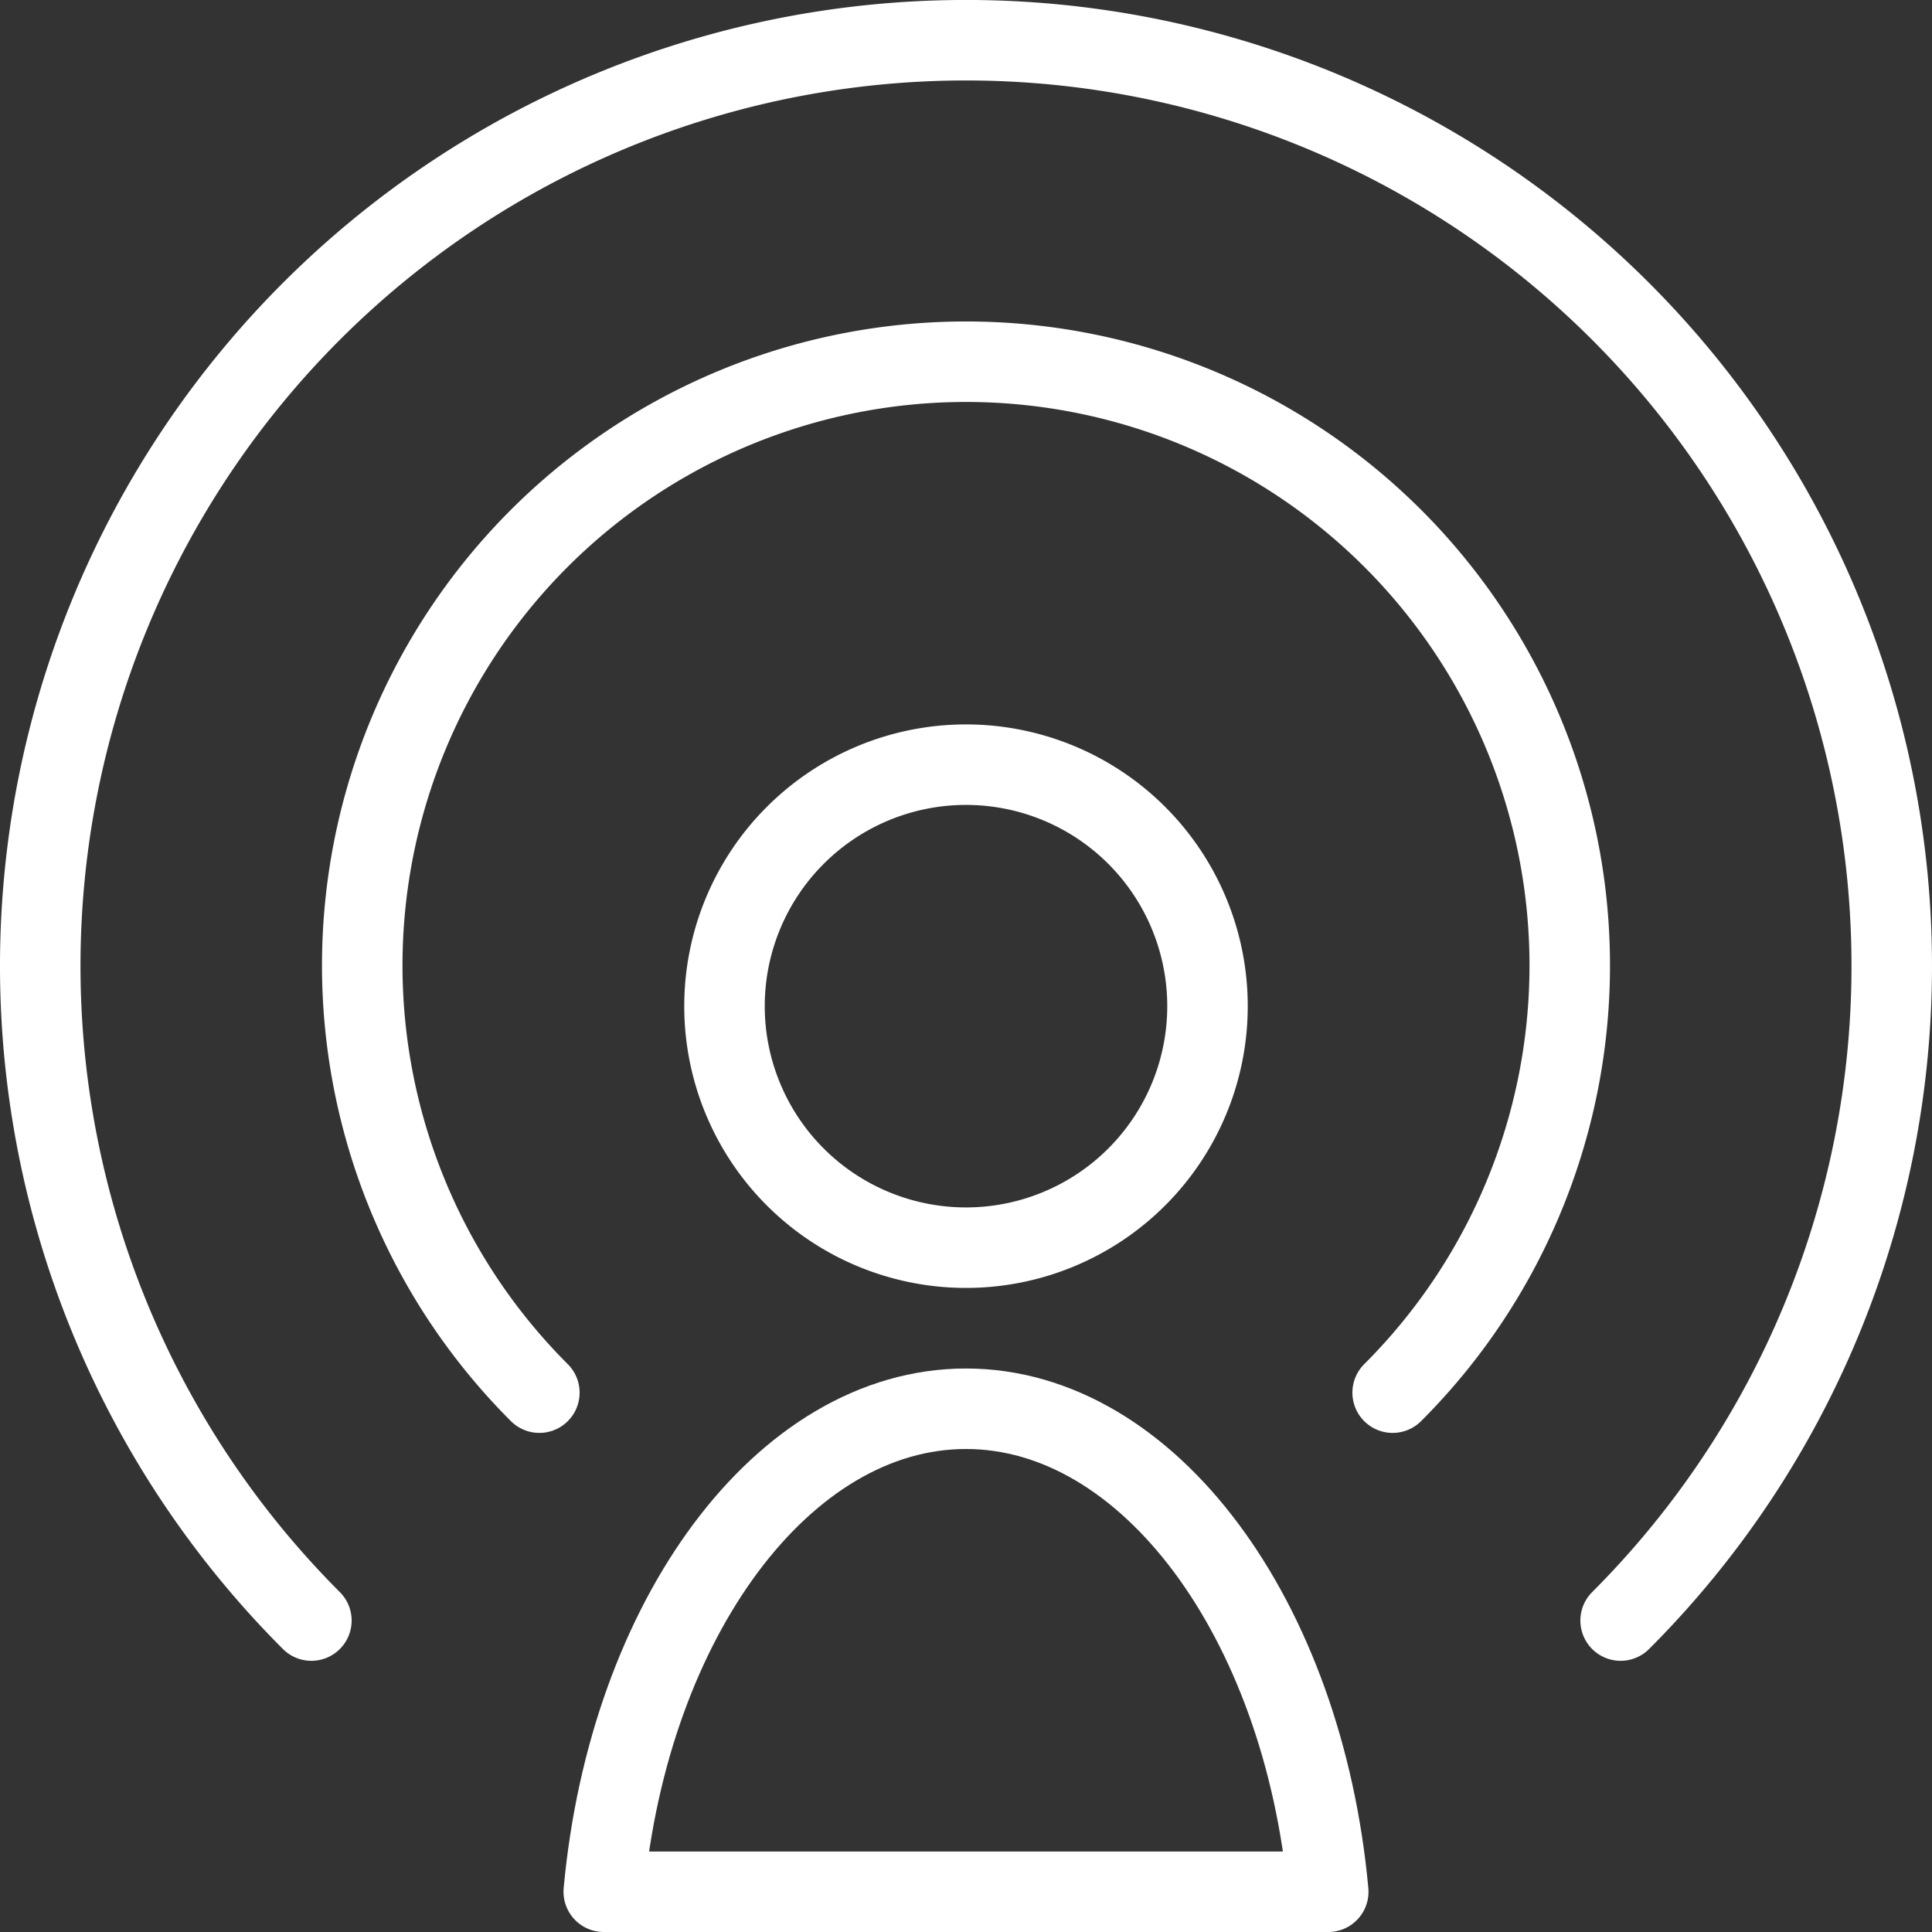 <svg viewBox="0 0 24 24" xmlns="http://www.w3.org/2000/svg" id="User-Signal-1--Streamline-Ultimate.svg"><rect x="0" y="0" width="24" height="24" fill="#333333" stroke="none"/><desc>User Signal 1 Streamline Icon: https://streamlinehq.com</desc><path d="M9 12.499a3 3 0 1 0 6 0 3 3 0 1 0 -6 0Z" fill="none" stroke="#ffffff" stroke-linecap="round" stroke-linejoin="round" stroke-width="1"></path><path d="M16.5 23.5c-0.312 -3.392 -2.233 -6 -4.5 -6s-4.188 2.608 -4.5 6Z" fill="none" stroke="#ffffff" stroke-linecap="round" stroke-linejoin="round" stroke-width="1"></path><path d="M17.3 17.3a7.5 7.5 0 1 0 -10.6 0" fill="none" stroke="#ffffff" stroke-linecap="round" stroke-linejoin="round" stroke-width="1"></path><path d="M20.132 20.131a11.5 11.5 0 1 0 -16.264 0" fill="none" stroke="#ffffff" stroke-linecap="round" stroke-linejoin="round" stroke-width="1"></path></svg>
